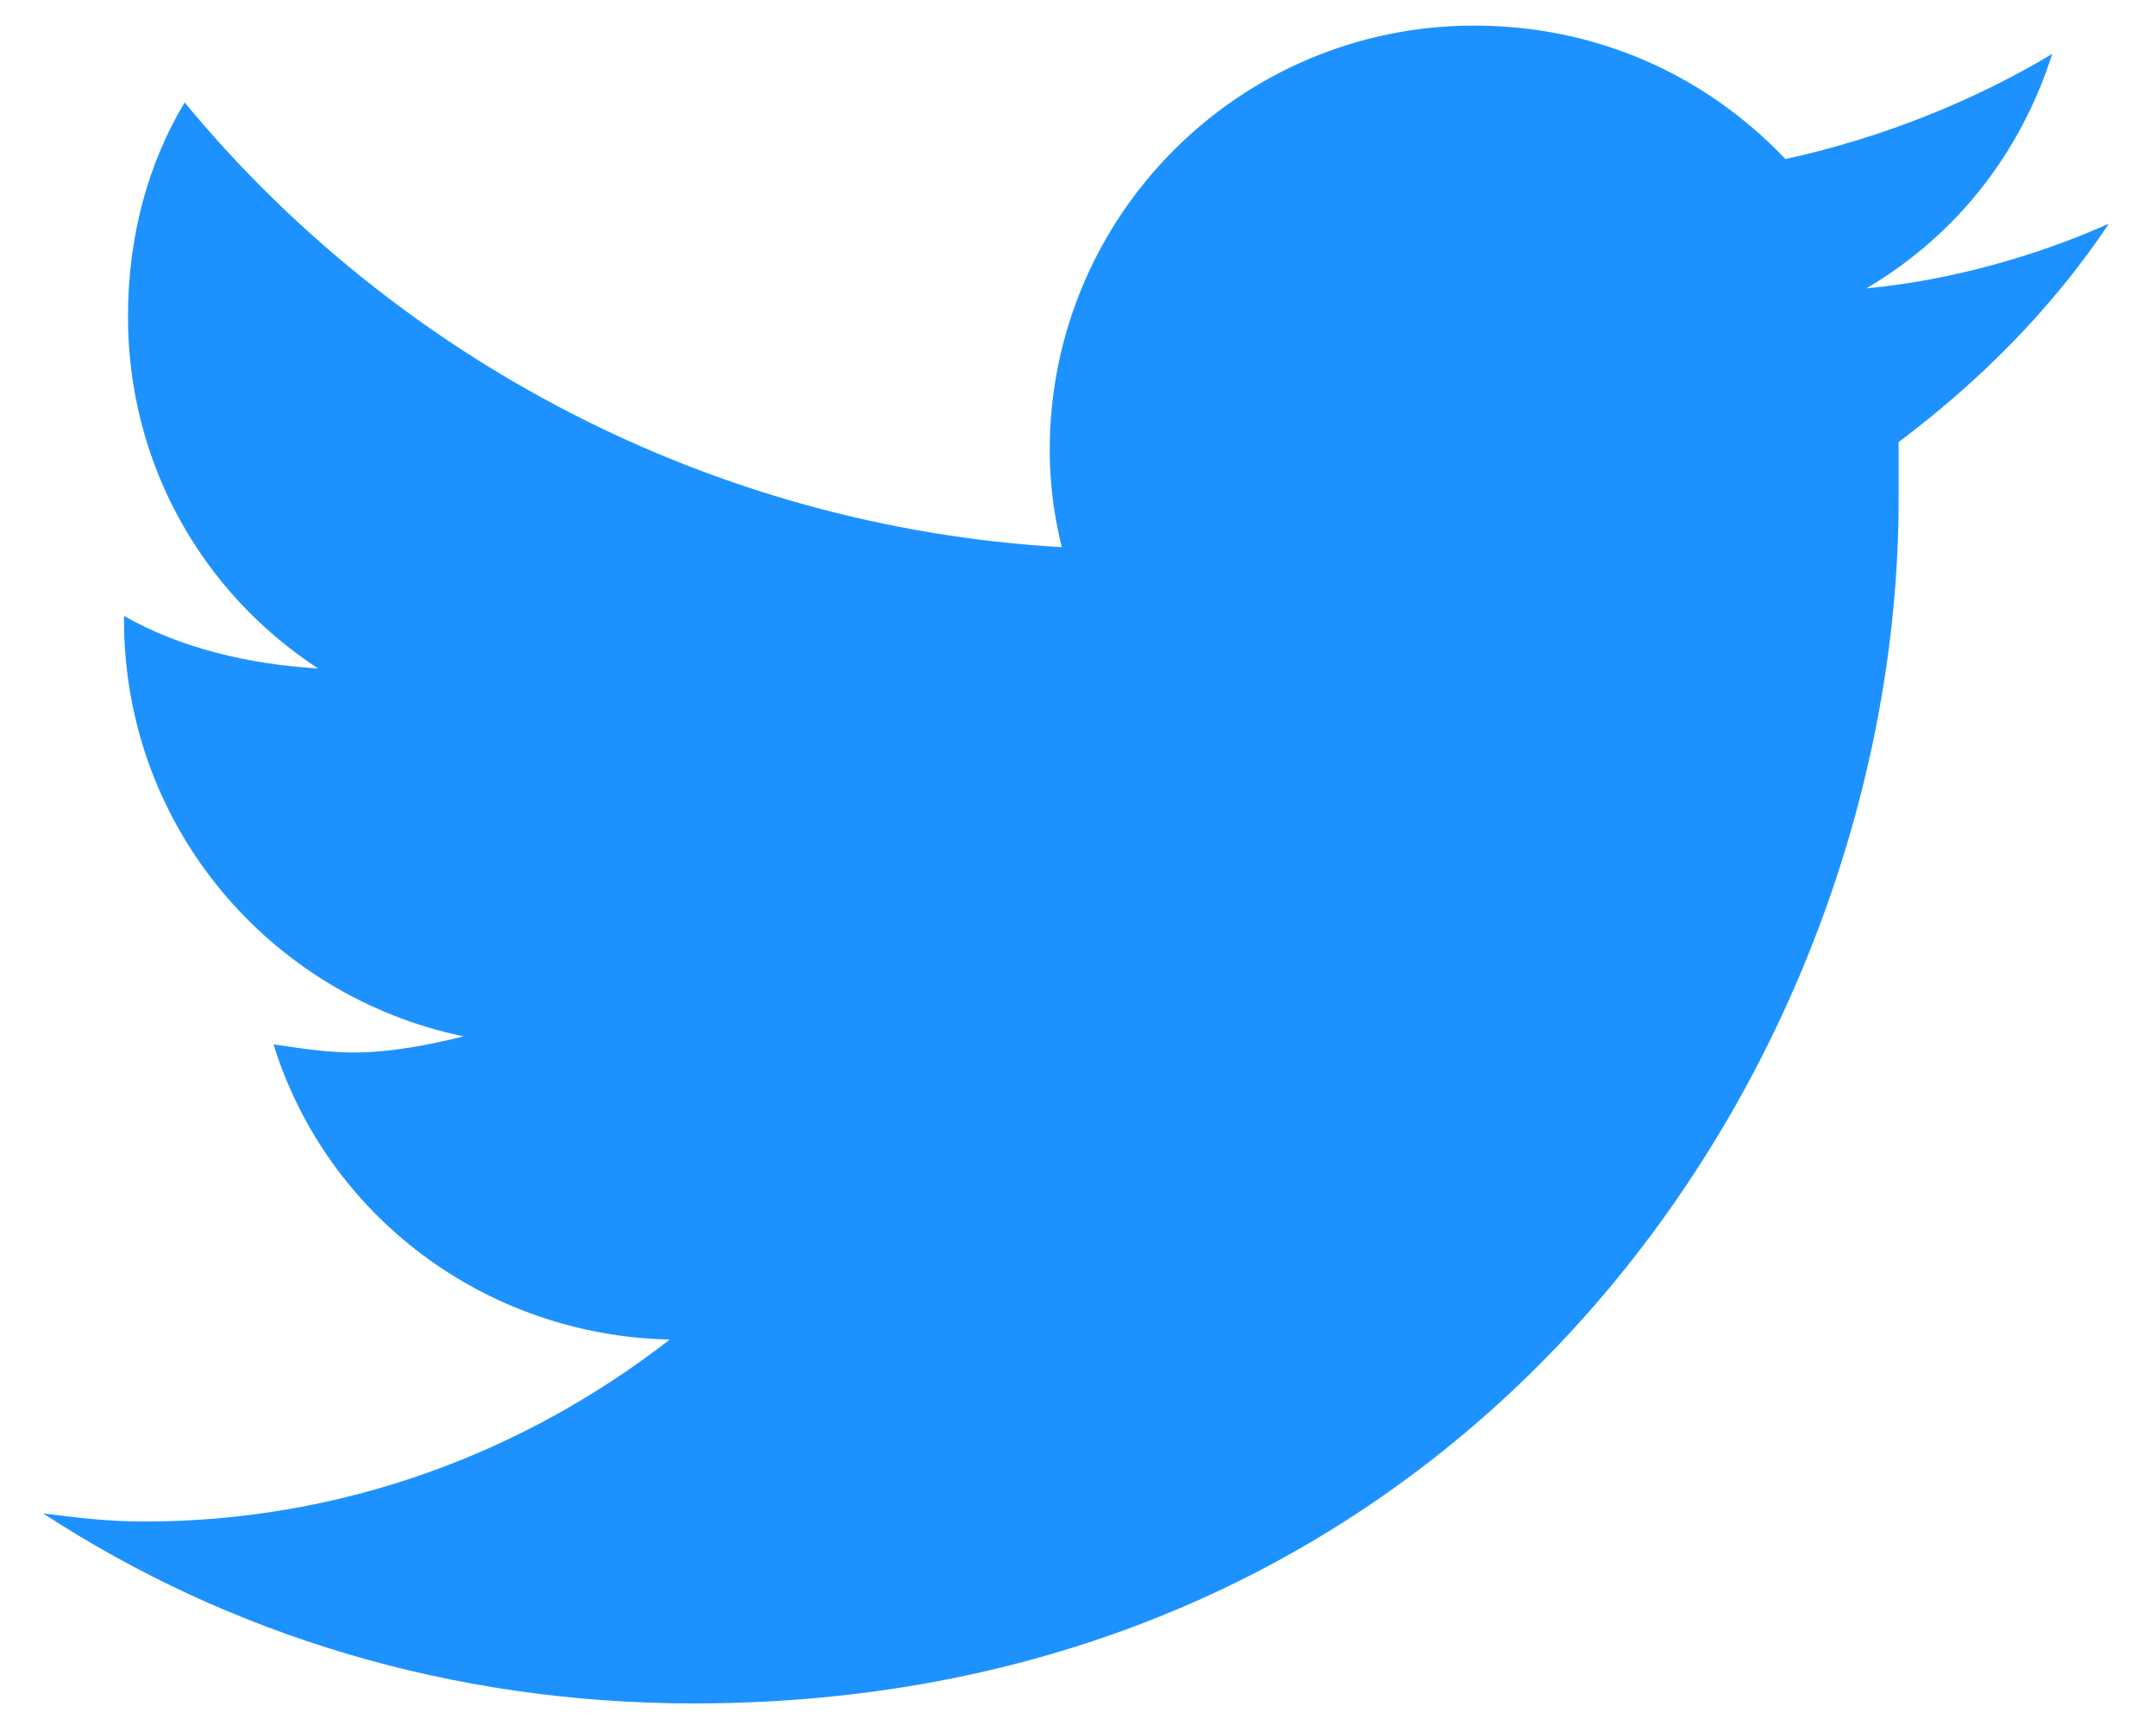 <svg width="25" height="20" viewBox="0 0 25 20" fill="none" xmlns="http://www.w3.org/2000/svg">
<path d="M22.016 5.125C22.016 5.359 22.016 5.547 22.016 5.781C22.016 12.297 17.094 19.75 8.047 19.75C5.234 19.75 2.656 18.953 0.5 17.547C0.875 17.594 1.25 17.641 1.672 17.641C3.969 17.641 6.078 16.844 7.766 15.531C5.609 15.484 3.781 14.078 3.172 12.109C3.5 12.156 3.781 12.203 4.109 12.203C4.531 12.203 5 12.109 5.375 12.016C3.125 11.547 1.438 9.578 1.438 7.188V7.141C2.094 7.516 2.891 7.703 3.688 7.75C2.328 6.859 1.484 5.359 1.484 3.672C1.484 2.734 1.719 1.891 2.141 1.188C4.578 4.141 8.234 6.109 12.312 6.344C12.219 5.969 12.172 5.594 12.172 5.219C12.172 2.5 14.375 0.297 17.094 0.297C18.5 0.297 19.766 0.859 20.703 1.844C21.781 1.609 22.859 1.188 23.797 0.625C23.422 1.797 22.672 2.734 21.641 3.344C22.625 3.25 23.609 2.969 24.453 2.594C23.797 3.578 22.953 4.422 22.016 5.125Z" fill="#1D92FF"/>
</svg>

